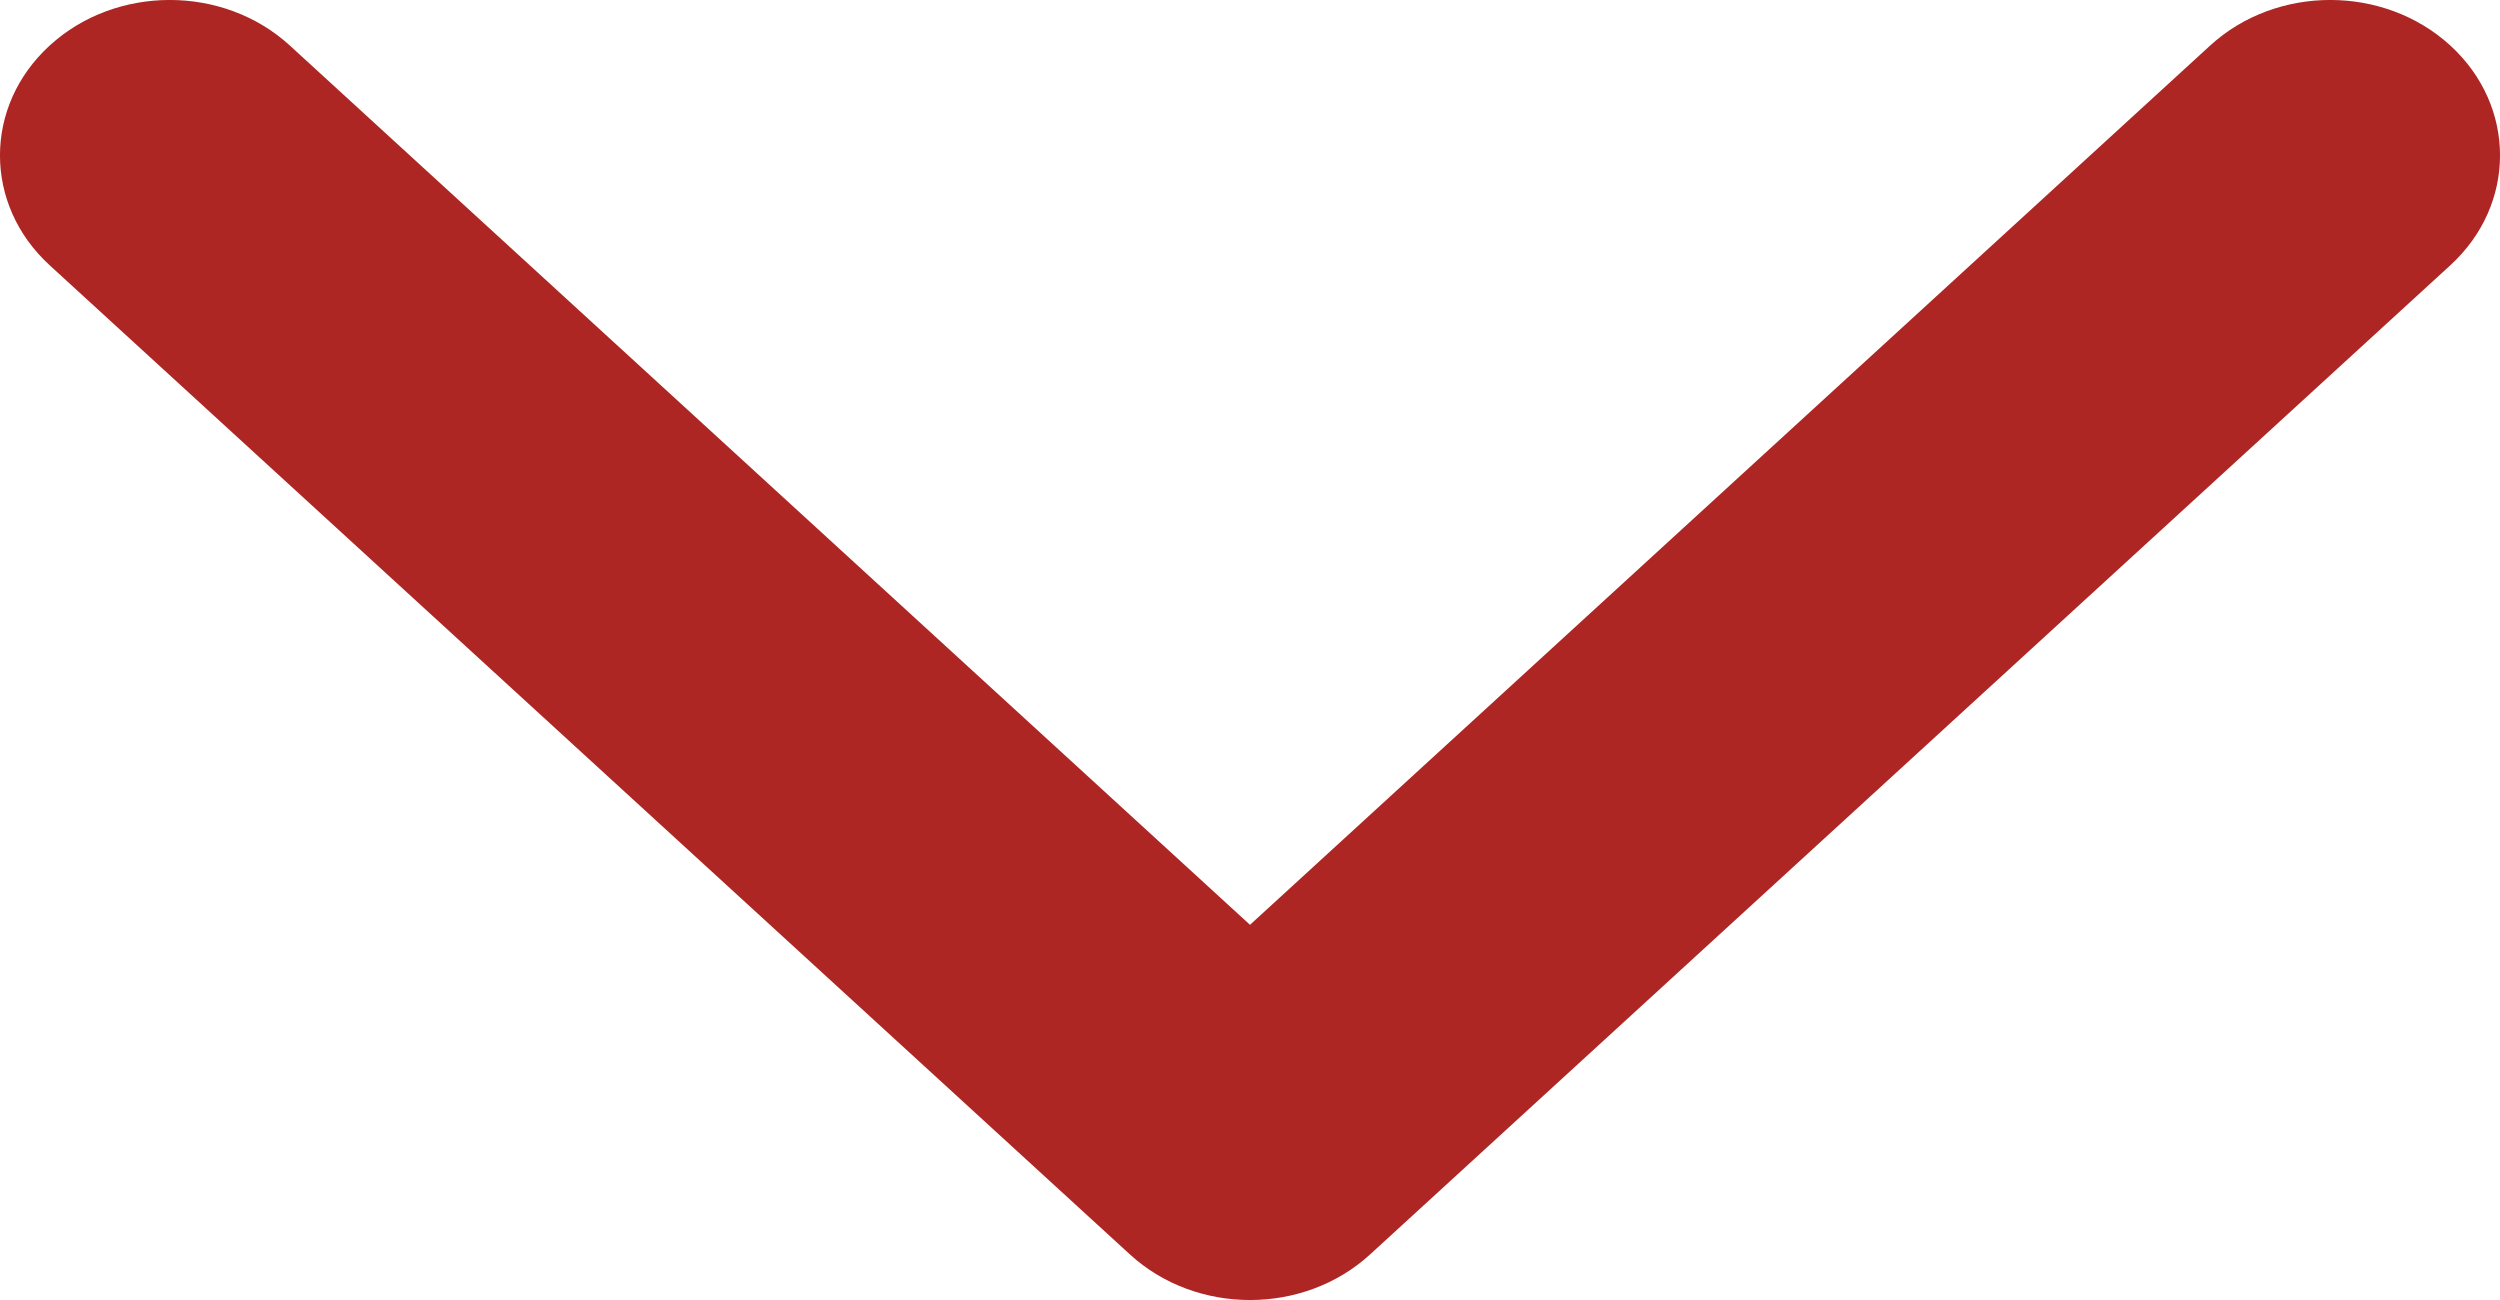 <?xml version="1.0" encoding="UTF-8"?> <svg xmlns="http://www.w3.org/2000/svg" width="25" height="13" viewBox="0 0 25 13" fill="none"> <path fill-rule="evenodd" clip-rule="evenodd" d="M24.503 2.653L13.7 12.545C13.037 13.152 11.963 13.152 11.3 12.545L0.497 2.653C-0.166 2.046 -0.166 1.062 0.497 0.455C1.16 -0.152 2.235 -0.152 2.898 0.455L12.5 9.248L22.102 0.455C22.765 -0.152 23.84 -0.152 24.503 0.455C25.166 1.062 25.166 2.046 24.503 2.653Z" fill="#AE2623"></path> </svg> 